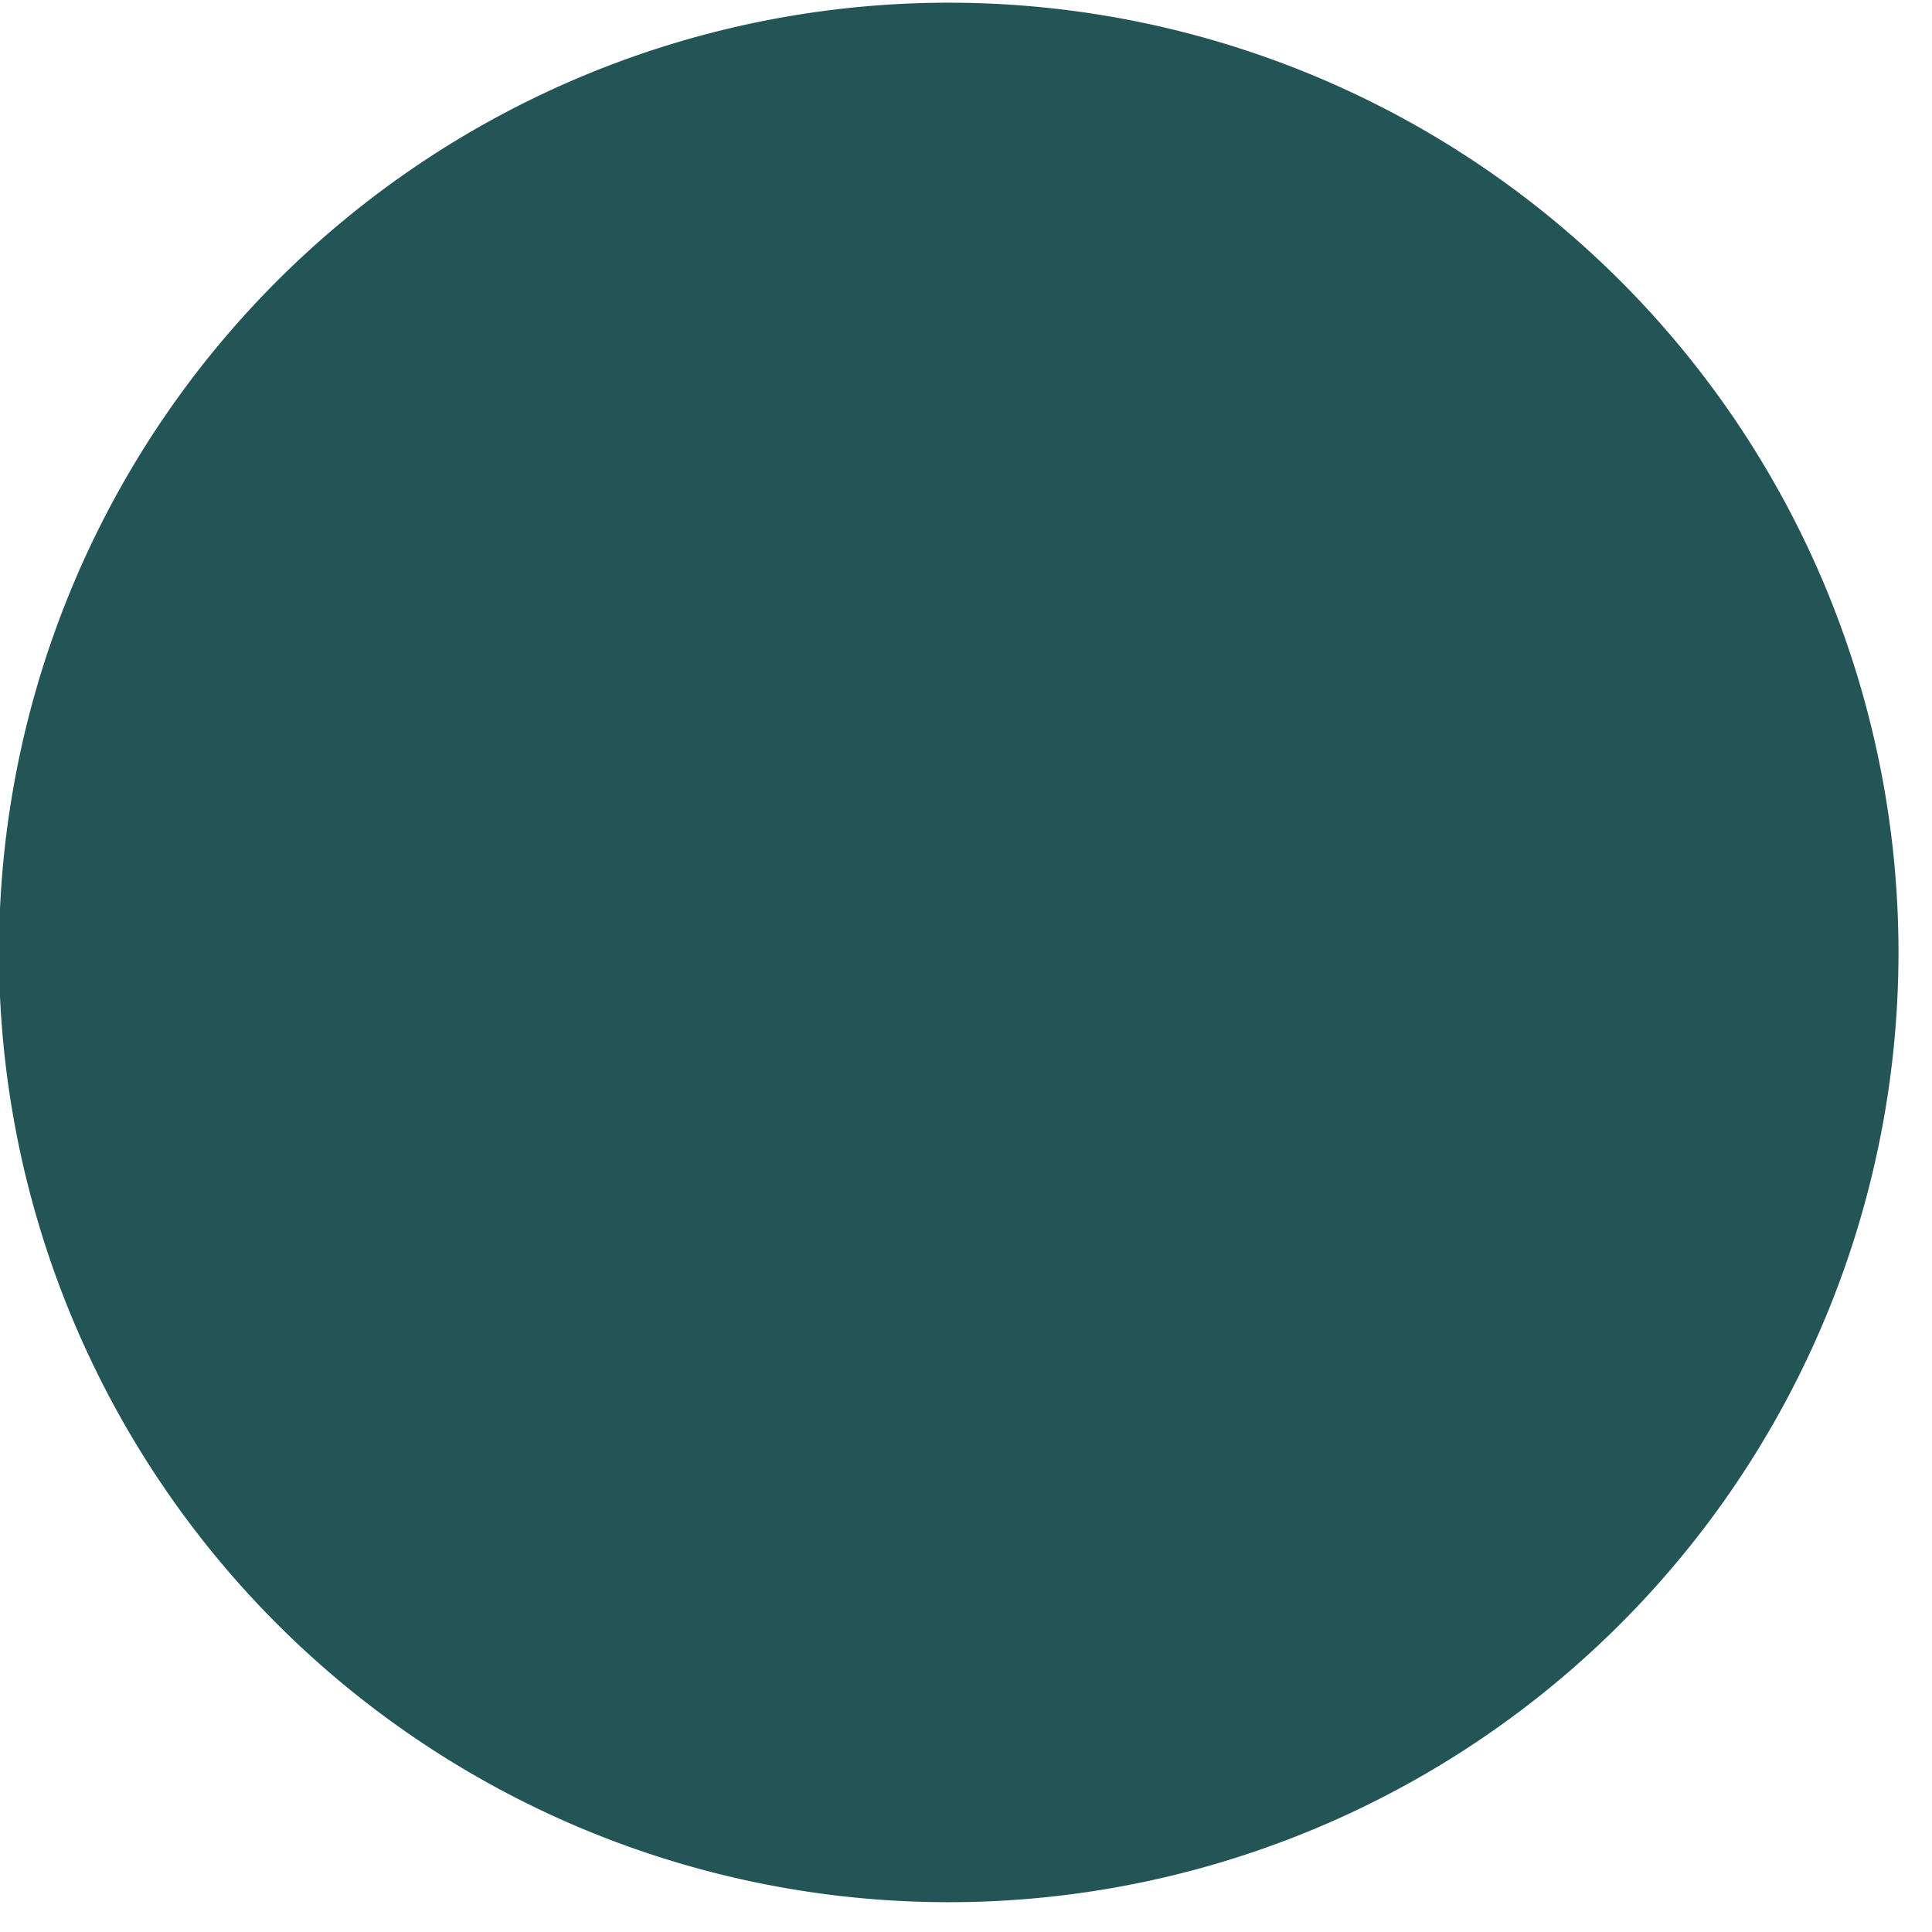 <svg xmlns="http://www.w3.org/2000/svg" width="15.566" height="15.566" viewBox="0 0 15.566 15.566">
  <path id="Tracé_619" data-name="Tracé 619" d="M210.351,308.461a7.651,7.651,0,1,1-7.651-7.651A7.652,7.652,0,0,1,210.351,308.461Z" transform="matrix(0.017, 1, -1, 0.017, 312.659, -200.27)" fill="#235557"/>
</svg>
